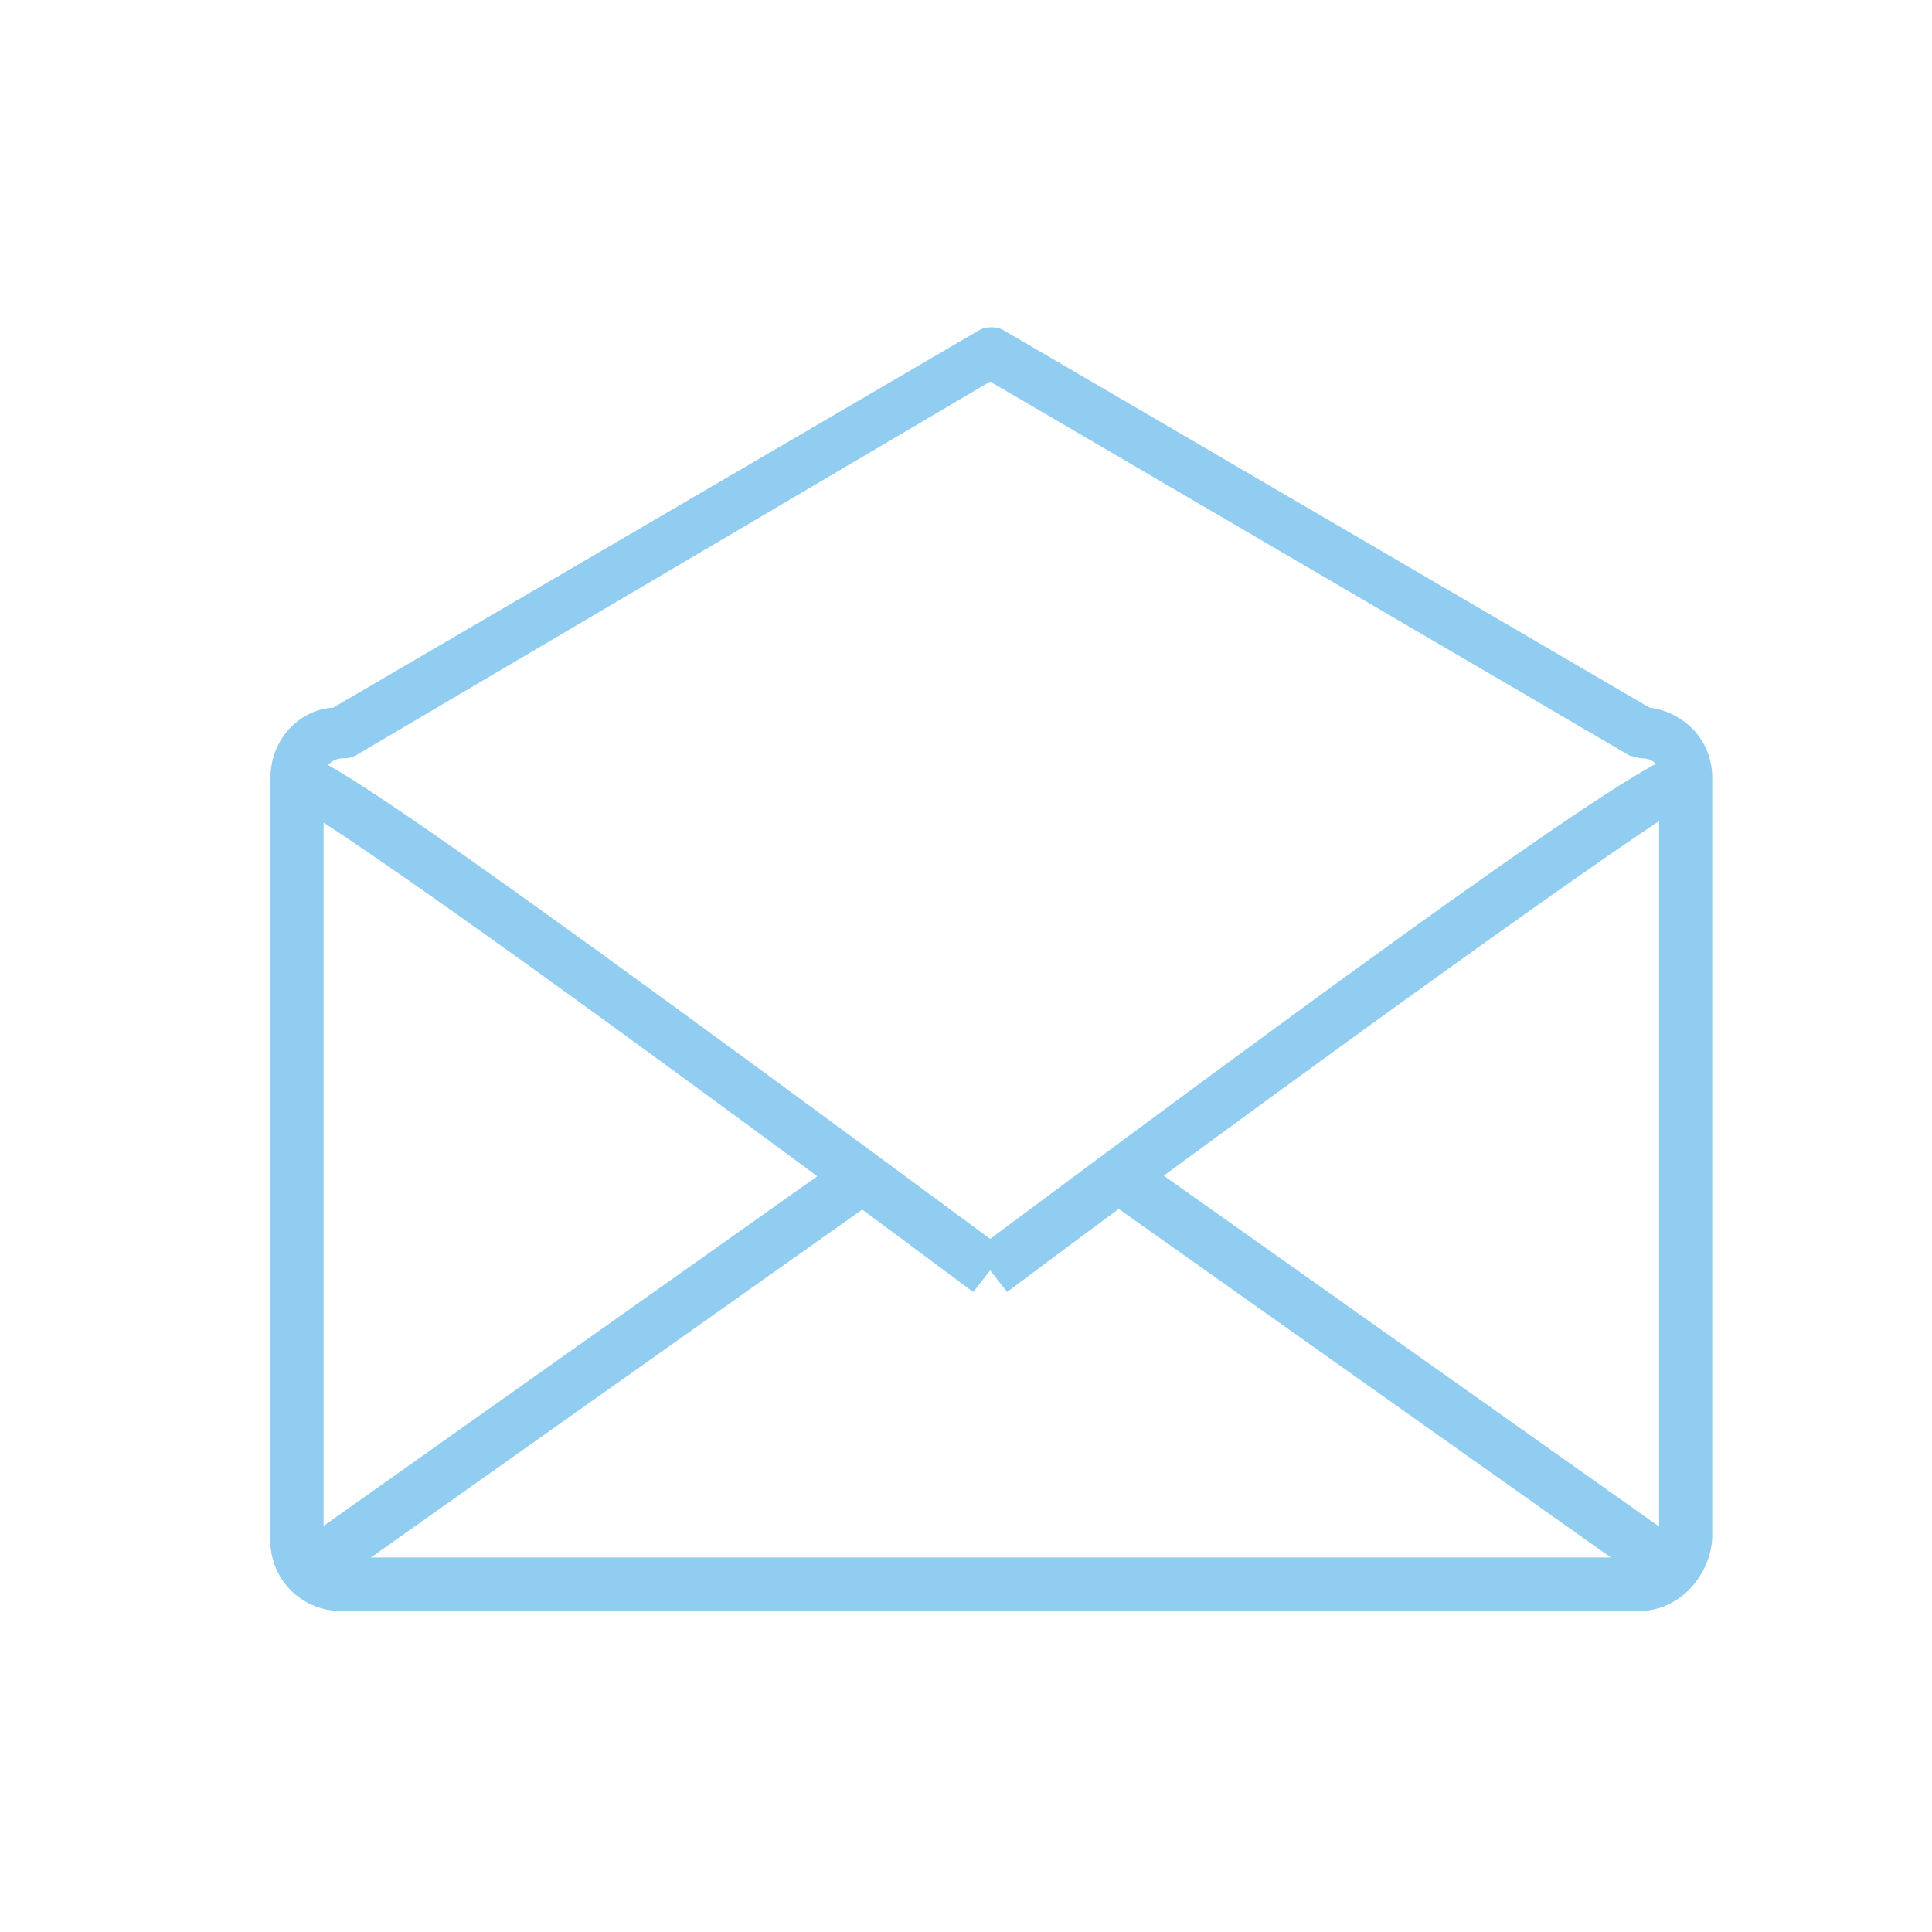 <svg version="1.1" id="Layer_1" xmlns="http://www.w3.org/2000/svg" x="0" y="0" width="80" height="80" viewBox="0 0 80 80" xml:space="preserve"><style>.st0{fill:#91cdf0}</style><path class="st0" d="M67.9 66.7H14.1c-1.6 0-2.9-1.3-2.9-2.9V32.2c0-1.5 1.1-2.8 2.6-2.9l26.7-15.6c.3-.2.8-.2 1.1 0l26.7 15.6c1.5.2 2.6 1.4 2.6 2.9v31.5c-.1 1.6-1.4 3-3 3zM41 15.8L14.7 31.3c-.2.1-.4.1-.5.1-.4 0-.8.3-.8.8v31.5c0 .4.3.8.8.8H68c.4 0 .8-.3.8-.8V32.2c0-.4-.3-.8-.8-.8-.2 0-.4-.1-.5-.1L41 15.8z"/><path class="st0" d="M67.9 66.7H14.1c-1.6 0-2.9-1.3-2.9-2.9V32.2c0-.4.2-.8.6-1 .8-.4 1.2-.6 29.2 20.1 27.9-20.8 28.5-20.4 29.2-20.1l.6 1v31.5c0 1.6-1.3 3-2.9 3zM13.3 34v29.7c0 .4.3.8.8.8h53.8c.4 0 .8-.3.8-.8V34c-4.4 2.9-18.2 12.9-27 19.5l-.7-.9-.7.9C24.6 41.8 16.4 36 13.3 34z"/><path transform="rotate(-54.69 57.685 56.776)" class="st0" d="M56.6 43.1h2.2v27.3h-2.2z"/><path transform="rotate(-35.304 24.31 56.775)" class="st0" d="M10.7 55.7H38v2.2H10.7z"/></svg>